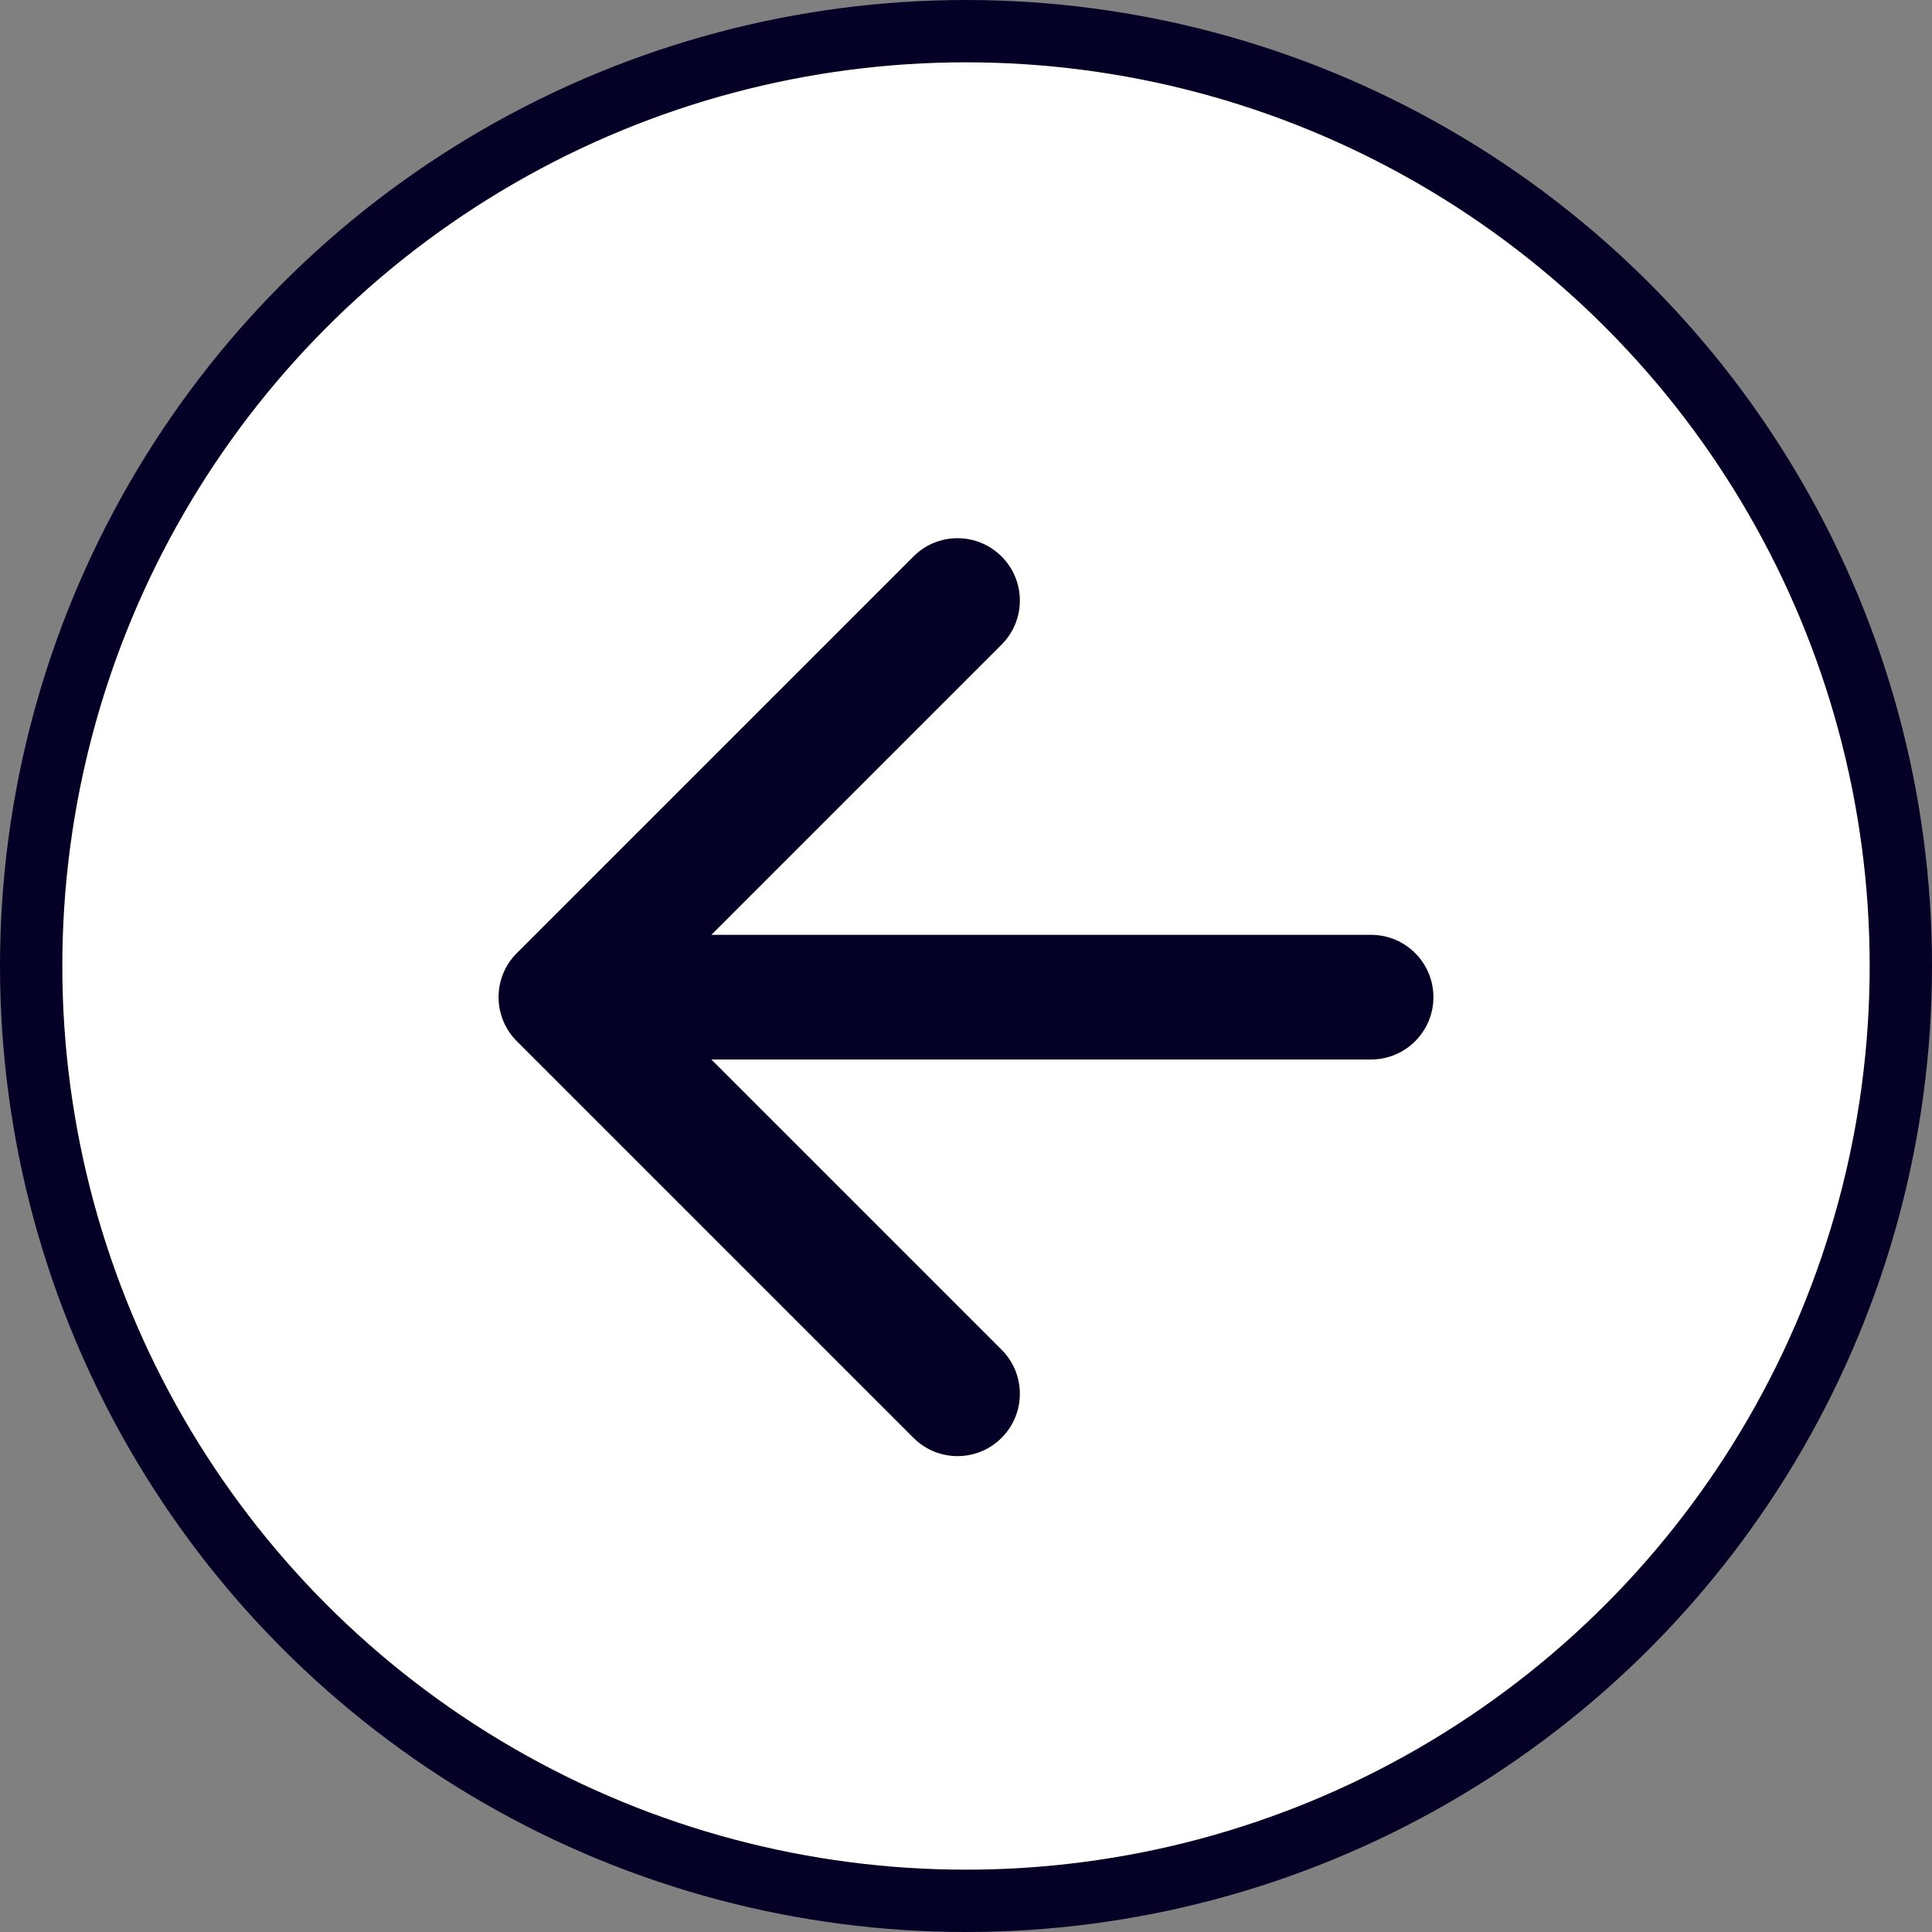<svg width="31" height="31" viewBox="0 0 31 31" fill="none" xmlns="http://www.w3.org/2000/svg">
<rect x="0" y="0" width="31" height="31" fill="#808080" stroke="none"/>
<circle cx="15.5" cy="15.5" r="15" transform="rotate(-180 15.5 15.5)" fill="white" stroke="#050126"/>
<path d="M22 17C22.552 17 23 16.552 23 16C23 15.448 22.552 15 22 15L22 17ZM8.293 15.293C7.902 15.683 7.902 16.317 8.293 16.707L14.657 23.071C15.047 23.462 15.681 23.462 16.071 23.071C16.462 22.68 16.462 22.047 16.071 21.657L10.414 16L16.071 10.343C16.462 9.953 16.462 9.319 16.071 8.929C15.681 8.538 15.047 8.538 14.657 8.929L8.293 15.293ZM22 16L22 15L9 15L9 16L9 17L22 17L22 16Z" fill="#050126"/>
</svg>
